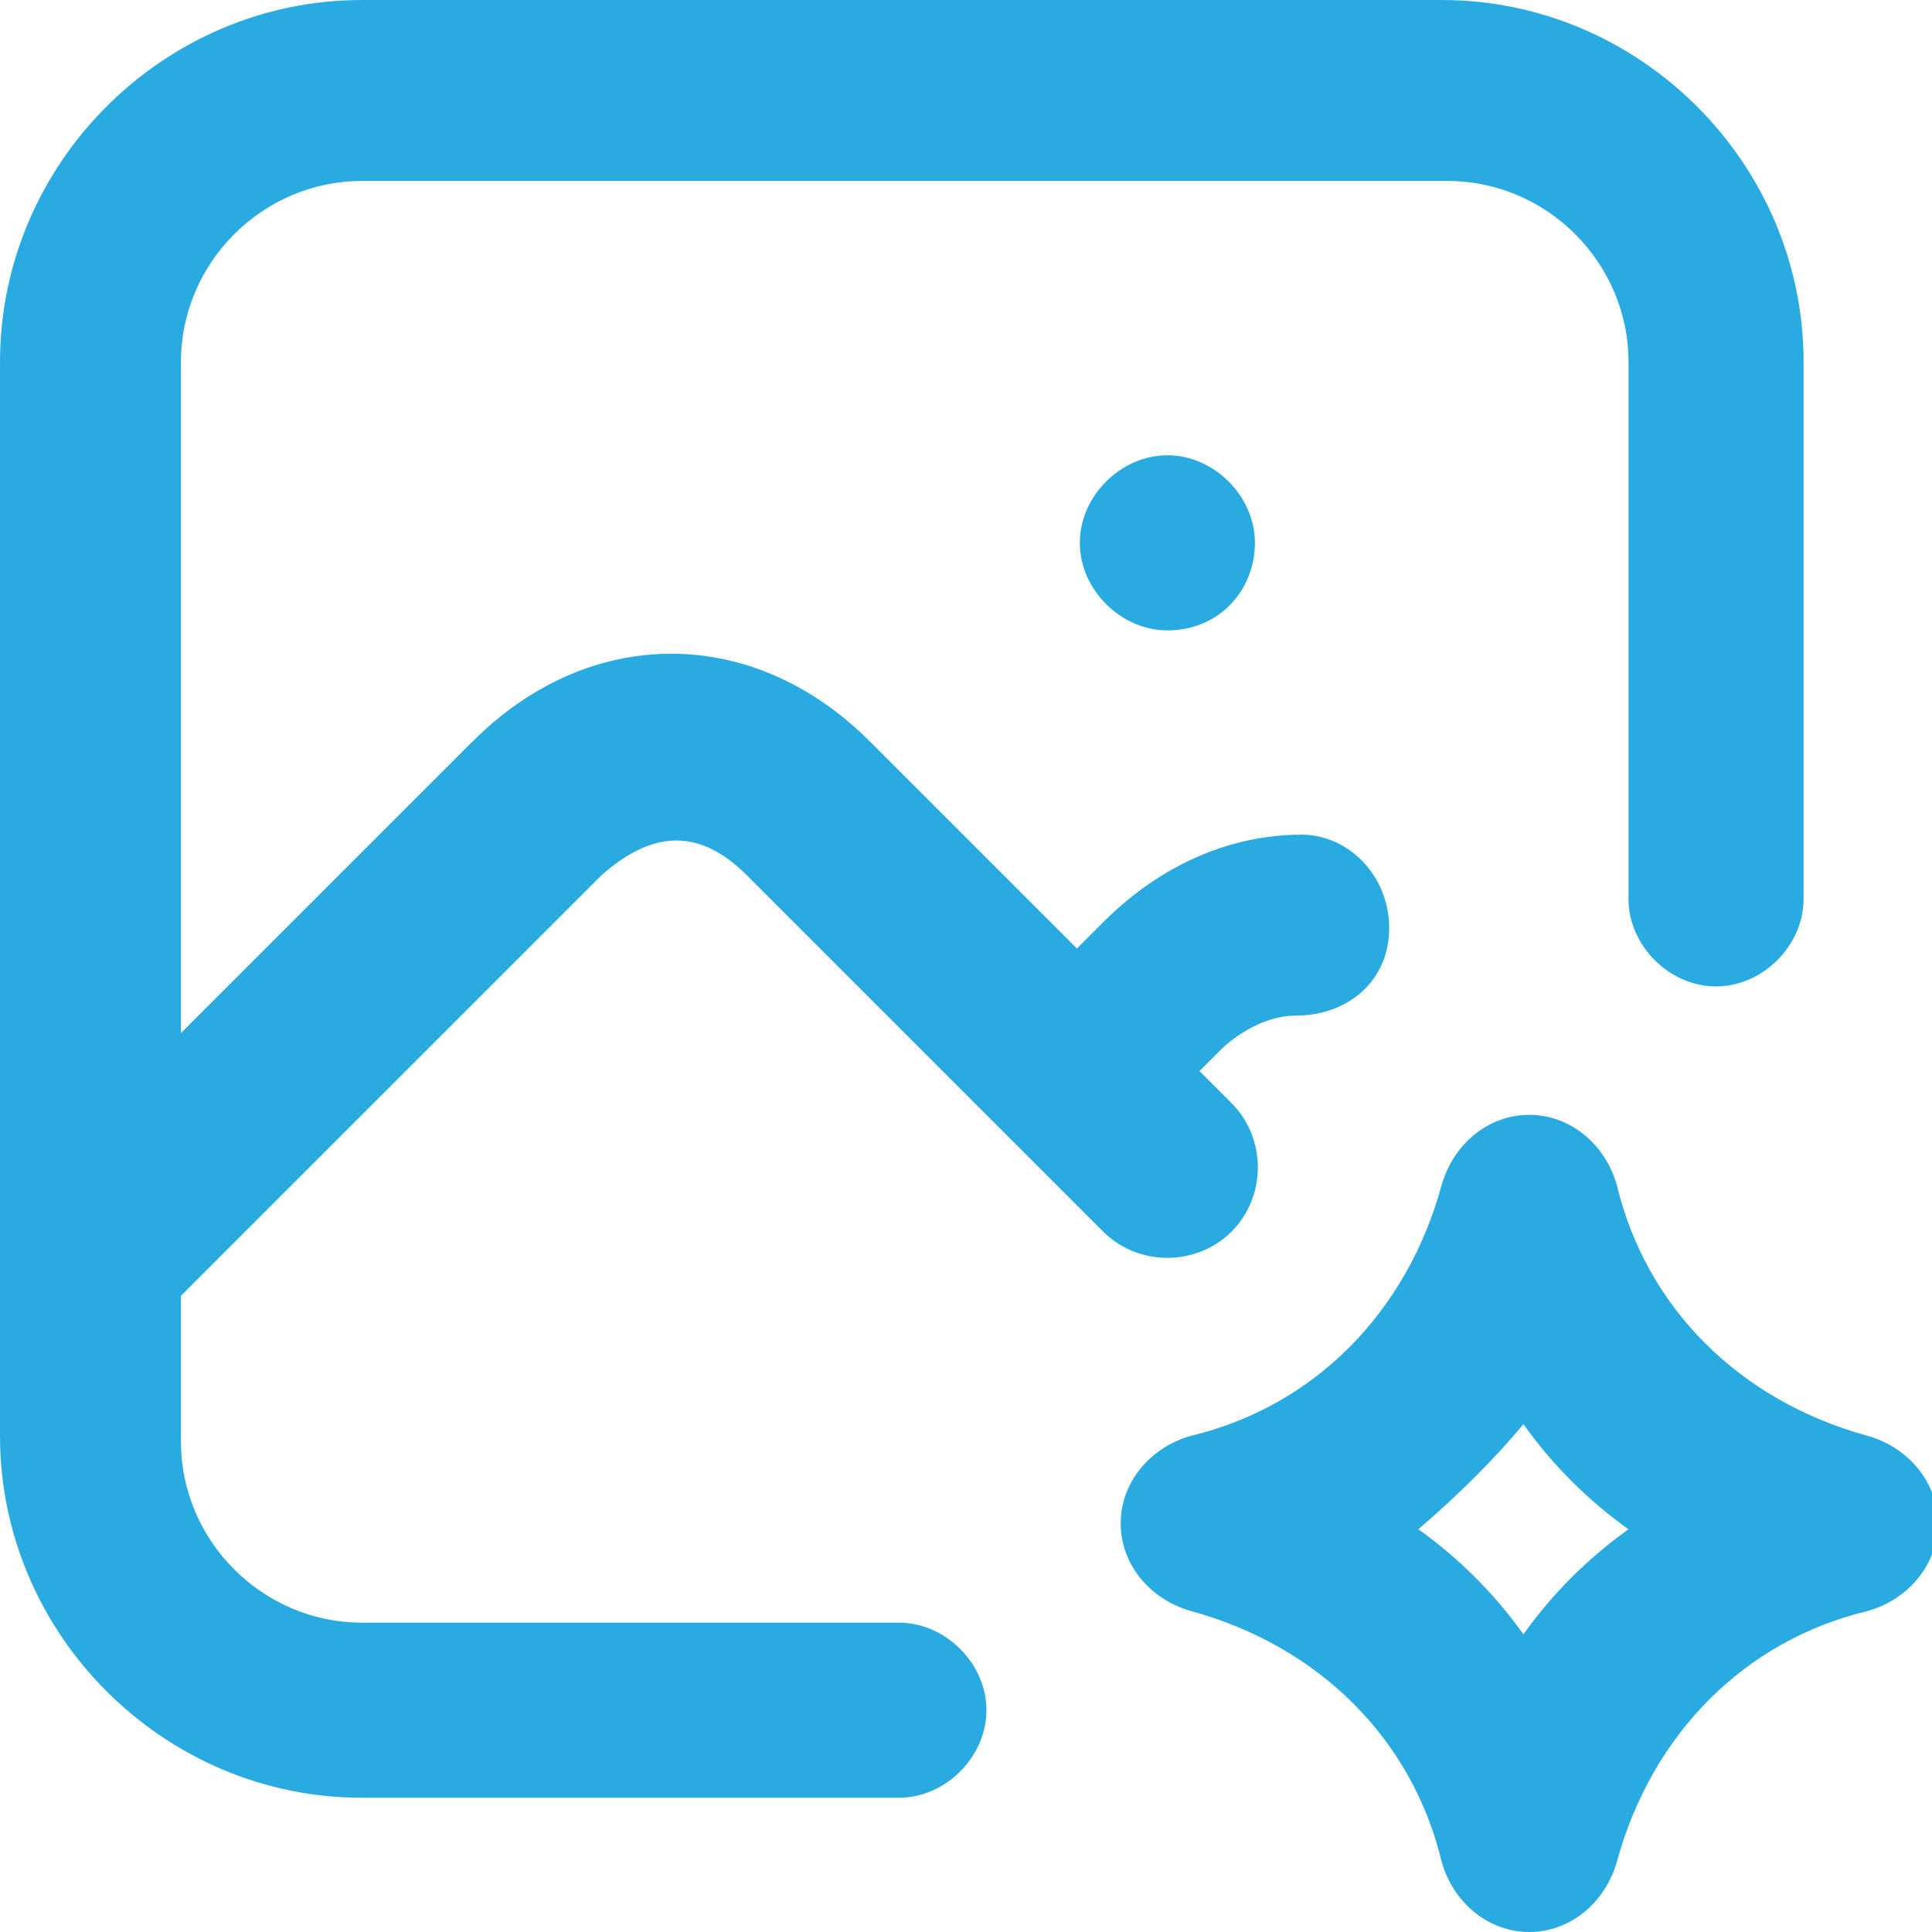 <svg xmlns="http://www.w3.org/2000/svg" xml:space="preserve" width="33.1" height="33.1"><switch><g><g fill="#29ABE2"><path d="M20 10.8c-.8 0-1.5-.7-1.5-1.5s.7-1.5 1.5-1.5 1.5.7 1.5 1.5-.6 1.5-1.5 1.5z"/><path d="M15.4 30.8H6.2C2.8 30.8 0 28 0 24.6V6.2C0 2.8 2.8 0 6.2 0h18.5c3.4 0 6.2 2.8 6.2 6.2v9.2c0 .8-.7 1.5-1.5 1.5s-1.5-.7-1.5-1.5V6.2c0-1.7-1.4-3.1-3.1-3.1H6.2c-1.7 0-3.1 1.4-3.1 3.1v18.5c0 1.7 1.4 3.1 3.1 3.1h9.2c.8 0 1.5.7 1.5 1.5s-.7 1.5-1.5 1.5z"/><path d="M1.5 23.1c-.4 0-.8-.1-1.1-.5-.6-.6-.6-1.6 0-2.2l7.7-7.7c2-2 4.8-2 6.8 0l6.2 6.2c.6.6.6 1.6 0 2.2-.6.6-1.6.6-2.2 0L12.8 15c-.8-.8-1.6-.8-2.5 0l-7.7 7.7c-.3.2-.7.4-1.1.4z"/><path d="M18.5 20c-.4 0-.8-.1-1.1-.5-.6-.6-.6-1.6 0-2.2l1.5-1.5c1-1 2.2-1.5 3.4-1.5.8 0 1.5.7 1.5 1.6s-.7 1.5-1.6 1.5c-.5 0-1 .3-1.3.6l-1.5 1.5c-.2.4-.5.5-.9.5zM26.2 33.1c-.7 0-1.3-.5-1.5-1.2-.5-2.1-2.1-3.7-4.3-4.3-.7-.2-1.2-.8-1.2-1.5s.5-1.3 1.2-1.5c2.1-.5 3.7-2.1 4.3-4.3.2-.7.8-1.2 1.5-1.2s1.3.5 1.5 1.2c.5 2.1 2.1 3.7 4.3 4.3.7.2 1.2.8 1.2 1.5s-.5 1.3-1.2 1.5c-2.1.5-3.7 2.1-4.3 4.3-.2.7-.8 1.2-1.5 1.2zm-1.9-6.9c.7.5 1.3 1.1 1.8 1.8.5-.7 1.1-1.3 1.8-1.8-.7-.5-1.3-1.1-1.8-1.8-.5.6-1.1 1.2-1.8 1.8z"/></g></g></switch></svg>